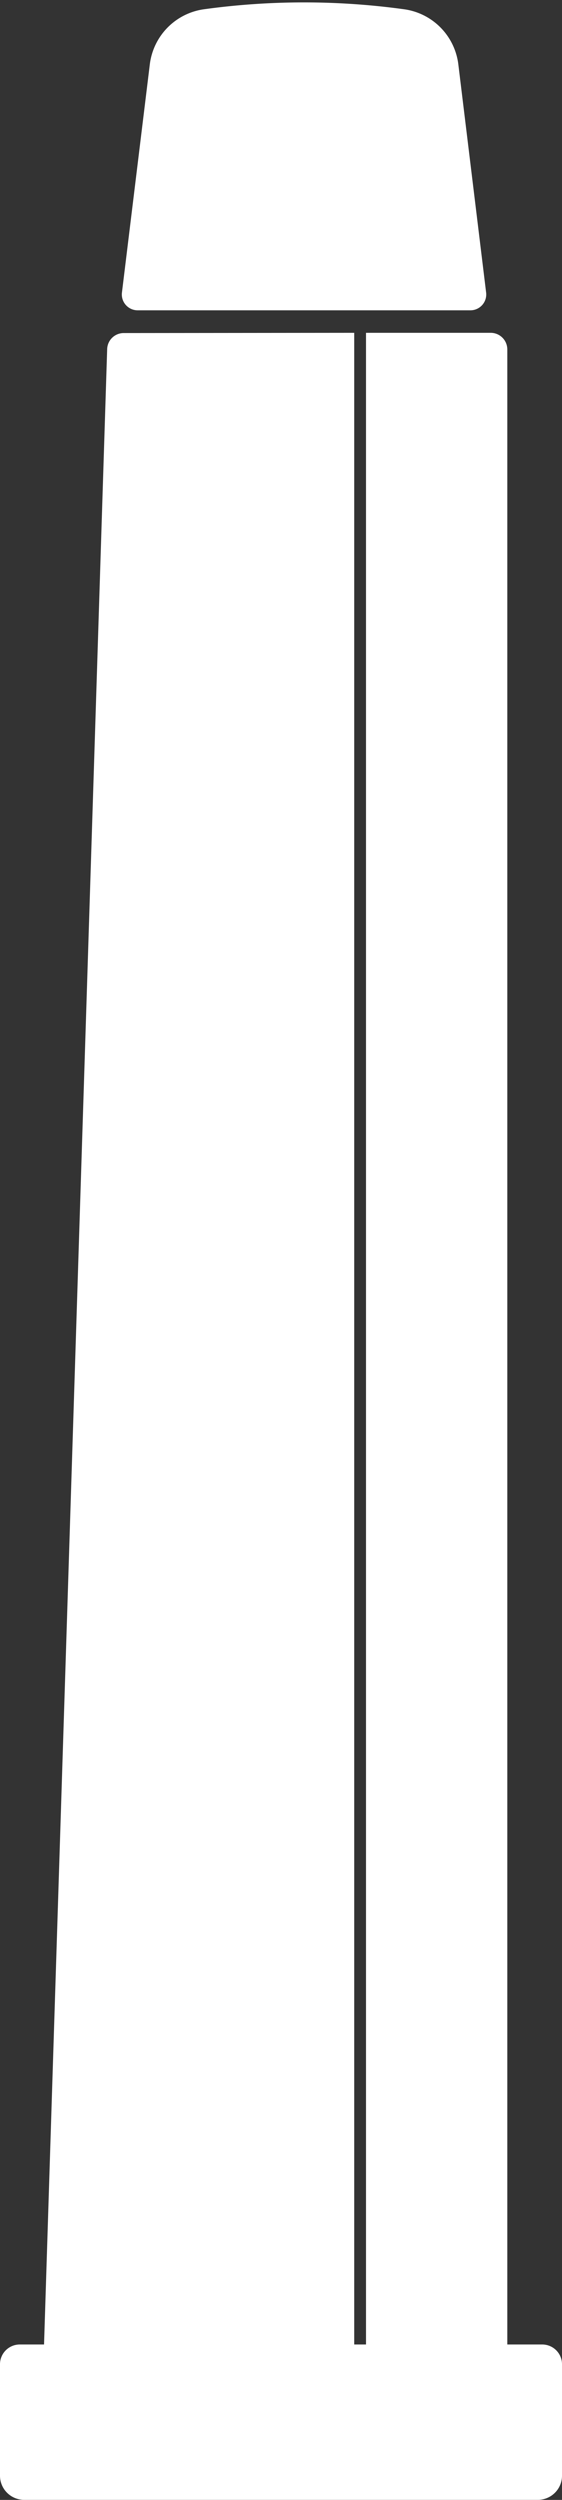 <?xml version="1.0" encoding="UTF-8" standalone="no"?><svg xmlns="http://www.w3.org/2000/svg" xmlns:xlink="http://www.w3.org/1999/xlink" fill="#000000" height="315.4" preserveAspectRatio="xMidYMid meet" version="1" viewBox="-0.0 -0.3 71.0 315.4" width="71" zoomAndPan="magnify"><rect x="-0.0" y="-0.3" width="71.0" height="315.4" fill="#333333" stroke="none"/><g data-name="Layer 2"><g data-name="Layer 1" fill="#ffffff" id="change1_1"><path d="M64.09,43.79V307H46.24V41.69H62A2.1,2.1,0,0,1,64.09,43.79Z"/><path d="M44.75,41.69V307H5.2L13.54,43.72a2.09,2.09,0,0,1,2.1-2Z"/><path d="M59.48,38.85H17.34a2,2,0,0,1-1.94-2.19L18.92,7.88a8,8,0,0,1,6.77-7,92.63,92.63,0,0,1,25.44,0,8,8,0,0,1,6.78,7l3.51,28.78A2,2,0,0,1,59.48,38.85Z"/><path d="M2.5,295.49h66a2.5,2.5,0,0,1,2.5,2.5v14A3.05,3.05,0,0,1,68,315.09H3.05A3.05,3.05,0,0,1,0,312V298A2.5,2.5,0,0,1,2.5,295.49Z"/></g></g></svg>